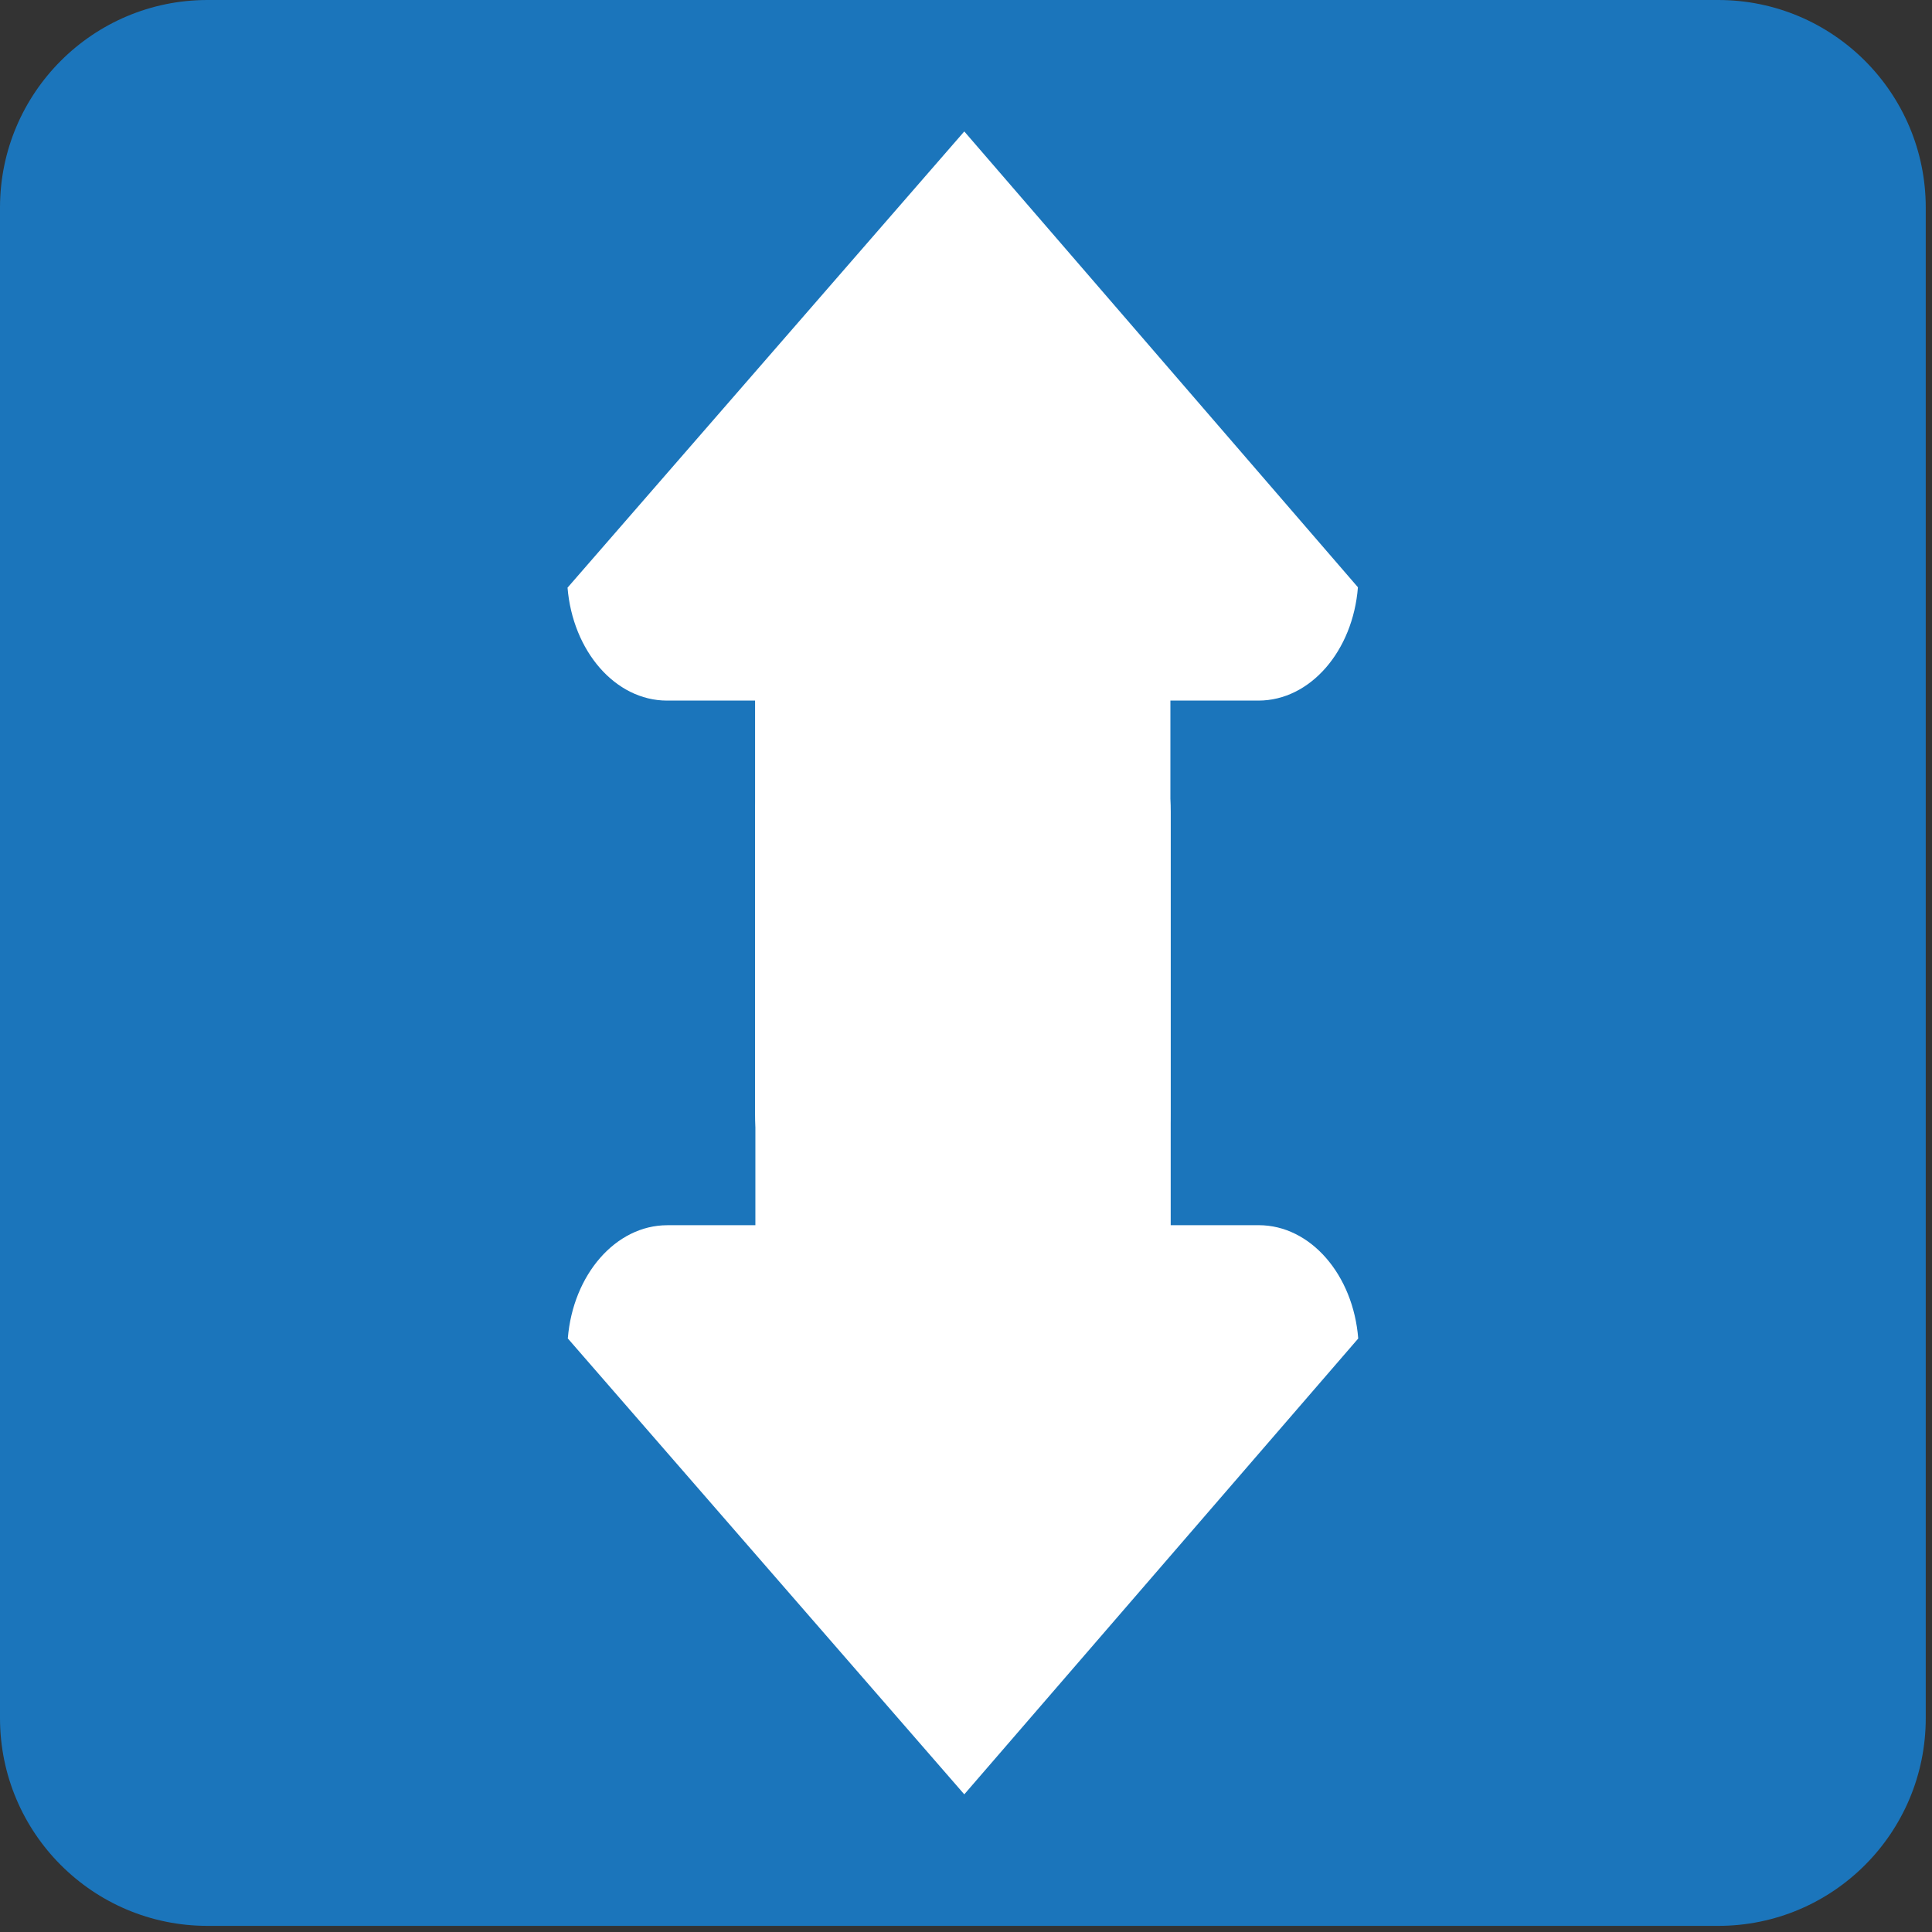 <svg xmlns="http://www.w3.org/2000/svg" enable-background="new 0 0 64 64" viewBox="0 0 64 64"><rect x="0" y="0" width="64" height="64" fill="#333333" stroke="none"/><path d="M63.793,56.915c0,3.802-3.076,6.882-6.876,6.882H6.874C3.079,63.797,0,60.717,0,56.915V6.878    C0,3.081,3.079,0,6.874,0h50.043c3.8,0,6.876,3.081,6.876,6.878V56.915z" fill="#1b75bb"/><g fill="#fff"><path d="m18.803 44.33l13.14 15.11 13.05-15.1c-.165-2.108-1.577-3.754-3.297-3.754h-2.915v-13.692c0-2.304-1.869-4.173-4.174-4.173h-5.412c-2.305 0-4.172 1.869-4.172 4.173v13.693h-2.917c-1.714 0-3.125 1.642-3.296 3.746"/><path d="m18.803 19.464l13.14-15.11 13.04 15.1c-.165 2.108-1.577 3.754-3.297 3.754h-2.915v13.693c0 2.304-1.869 4.173-4.174 4.173h-5.412c-2.305 0-4.172-1.869-4.172-4.173v-13.693h-2.917c-1.714 0-3.125-1.642-3.296-3.746"/></g></svg>